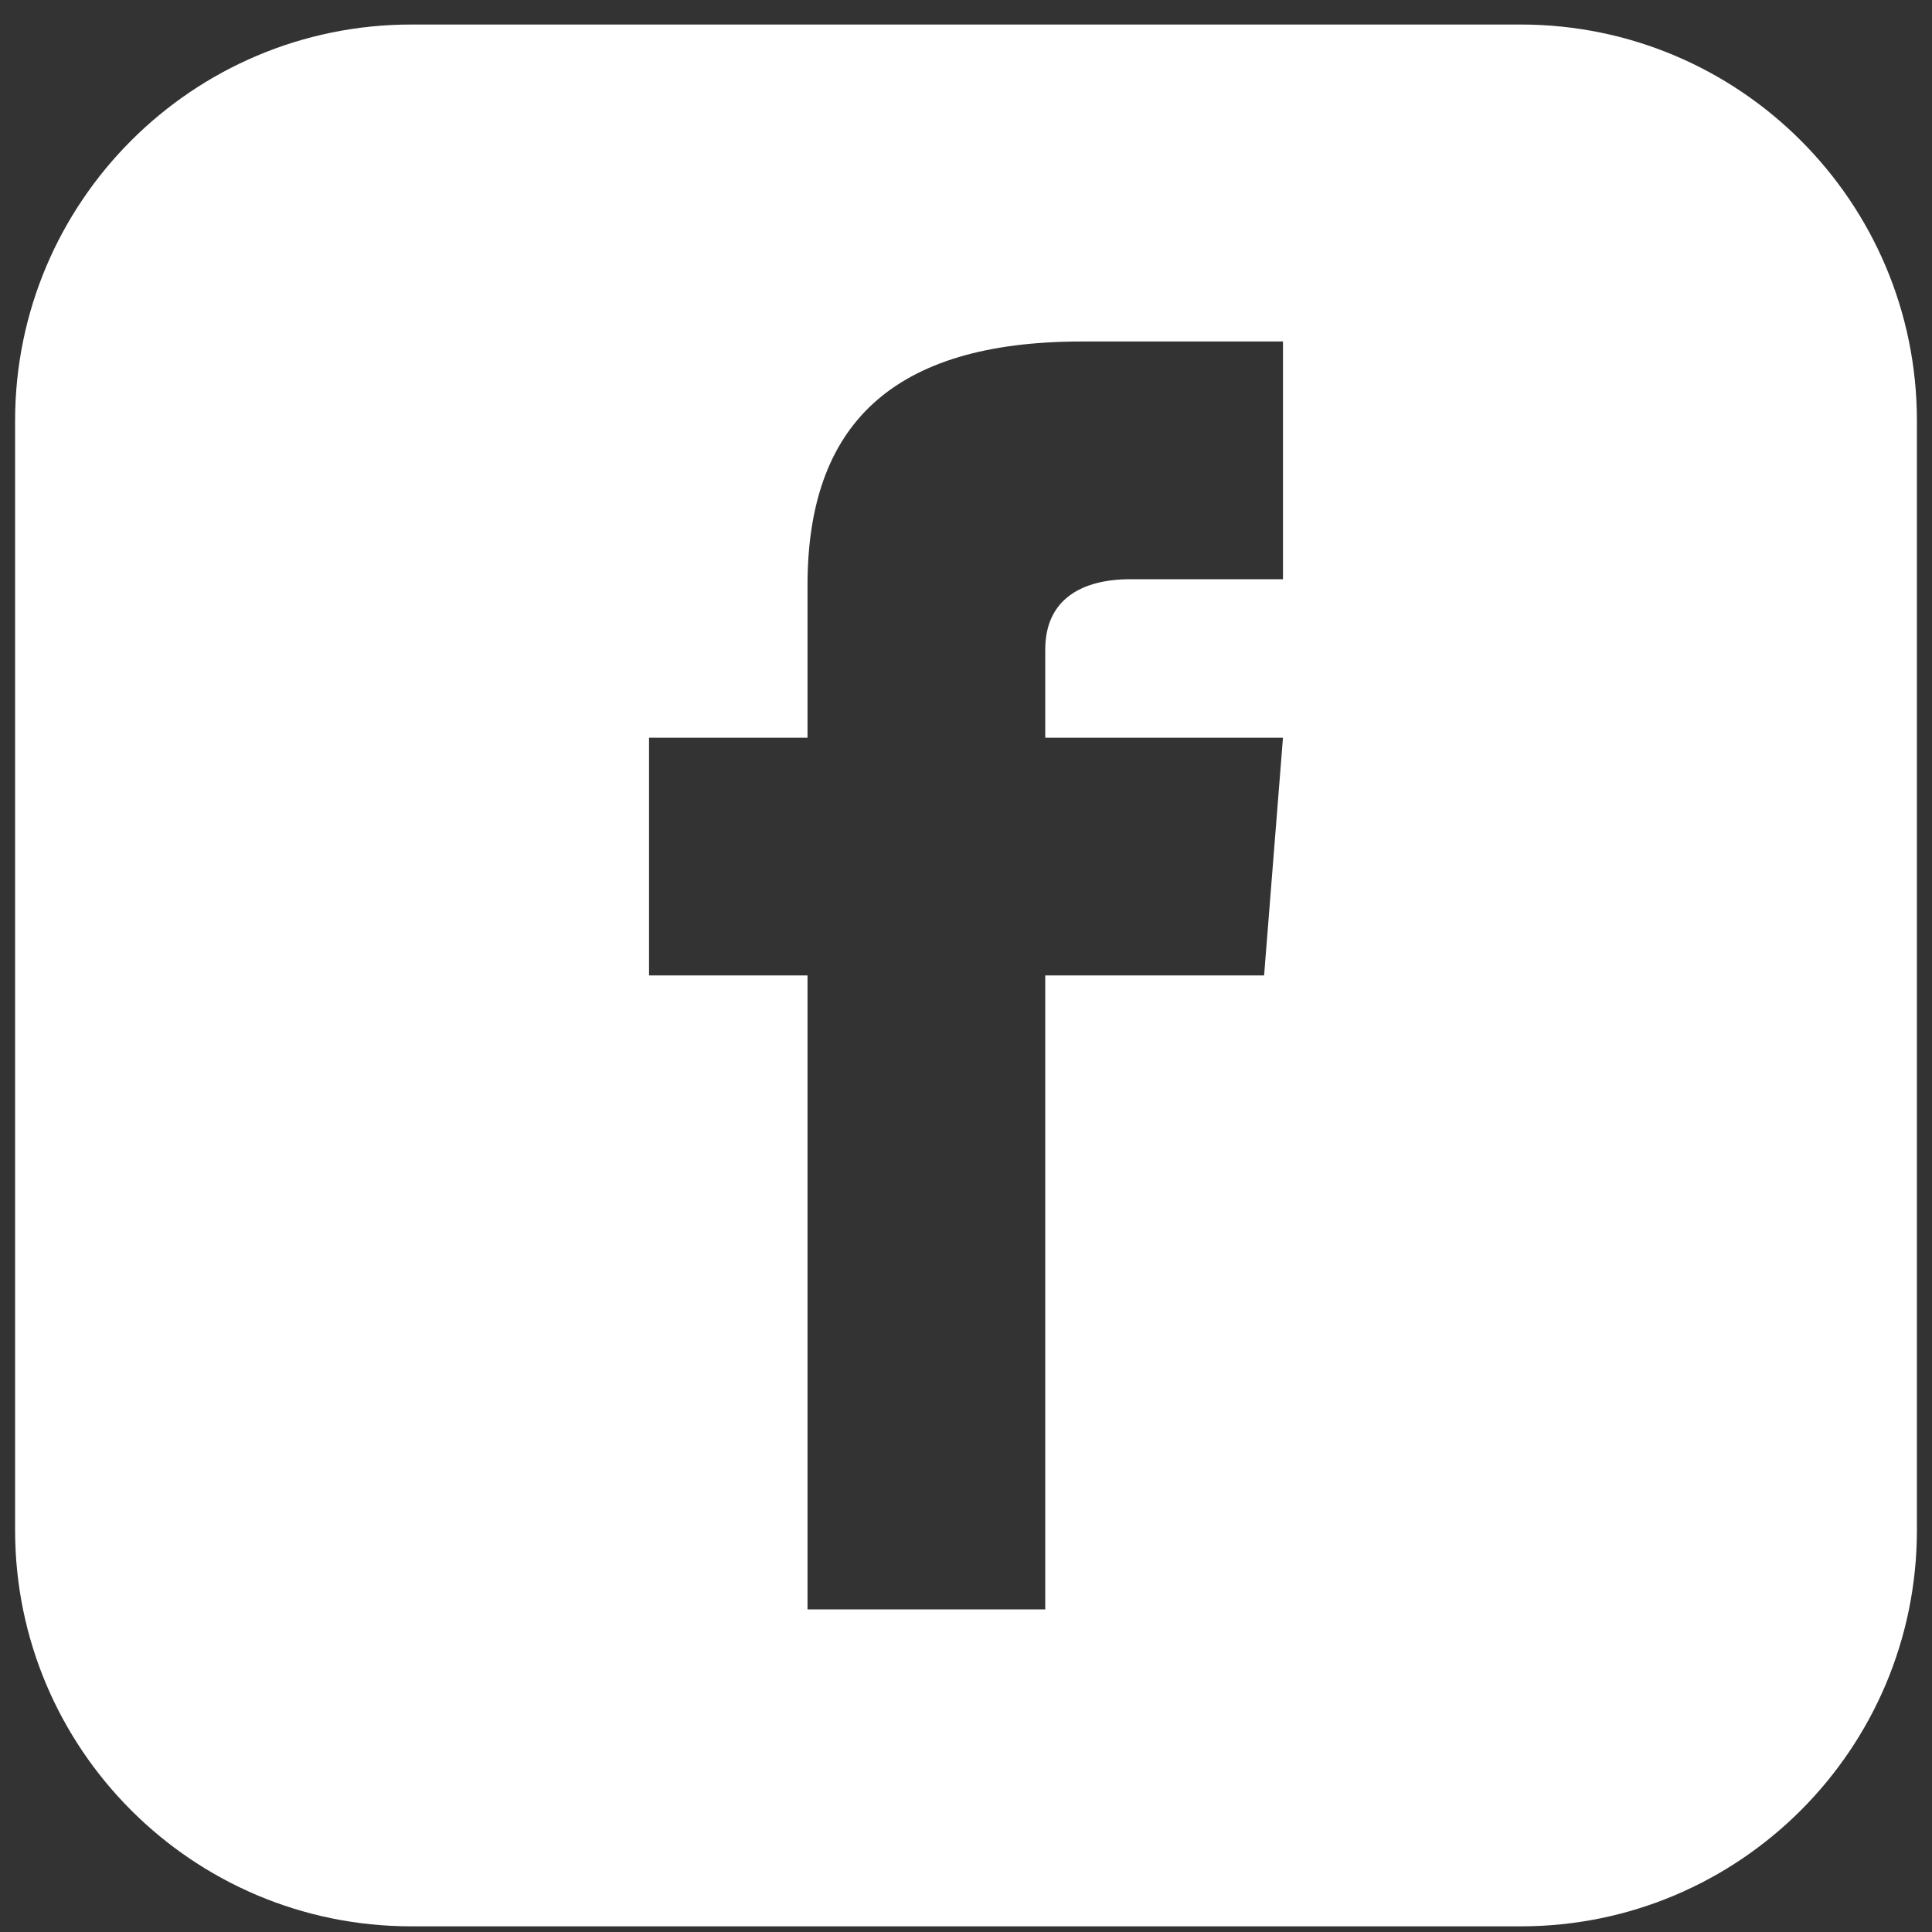 <?xml version="1.0" encoding="UTF-8"?>
<svg width="2048px" height="2048px" viewBox="0 0 2048 2048" version="1.1" xmlns="http://www.w3.org/2000/svg" xmlns:xlink="http://www.w3.org/1999/xlink">
    <rect x="0" y="0" width="2048" height="2048" fill="#333333" stroke="none"/>
    <title>Facebook-flat</title>
    <g id="Facebook-flat" stroke="none" stroke-width="1" fill="none" fill-rule="evenodd">
        <g id="iconmonstr-facebook-3" transform="translate(16, 26)" fill="#FFFFFF" fill-rule="nonzero">
            <path d="M1596,0 L420,0 C188.076,0 0,188.076 0,420 L0,1596 C0,1827.924 188.076,2016 420,2016 L1596,2016 C1828.008,2016 2016,1827.924 2016,1596 L2016,420 C2016,188.076 1828.008,0 1596,0 Z M1344,588 L1182.384,588 C1130.724,588 1092,609.168 1092,662.676 L1092,756 L1344,756 L1324.008,1008 L1092,1008 L1092,1680 L840,1680 L840,1008 L672,1008 L672,756 L840,756 L840,594.468 C840,424.62 929.376,336 1130.724,336 L1344,336 L1344,588 Z" id="Shape"></path>
        </g>
    </g>
</svg>